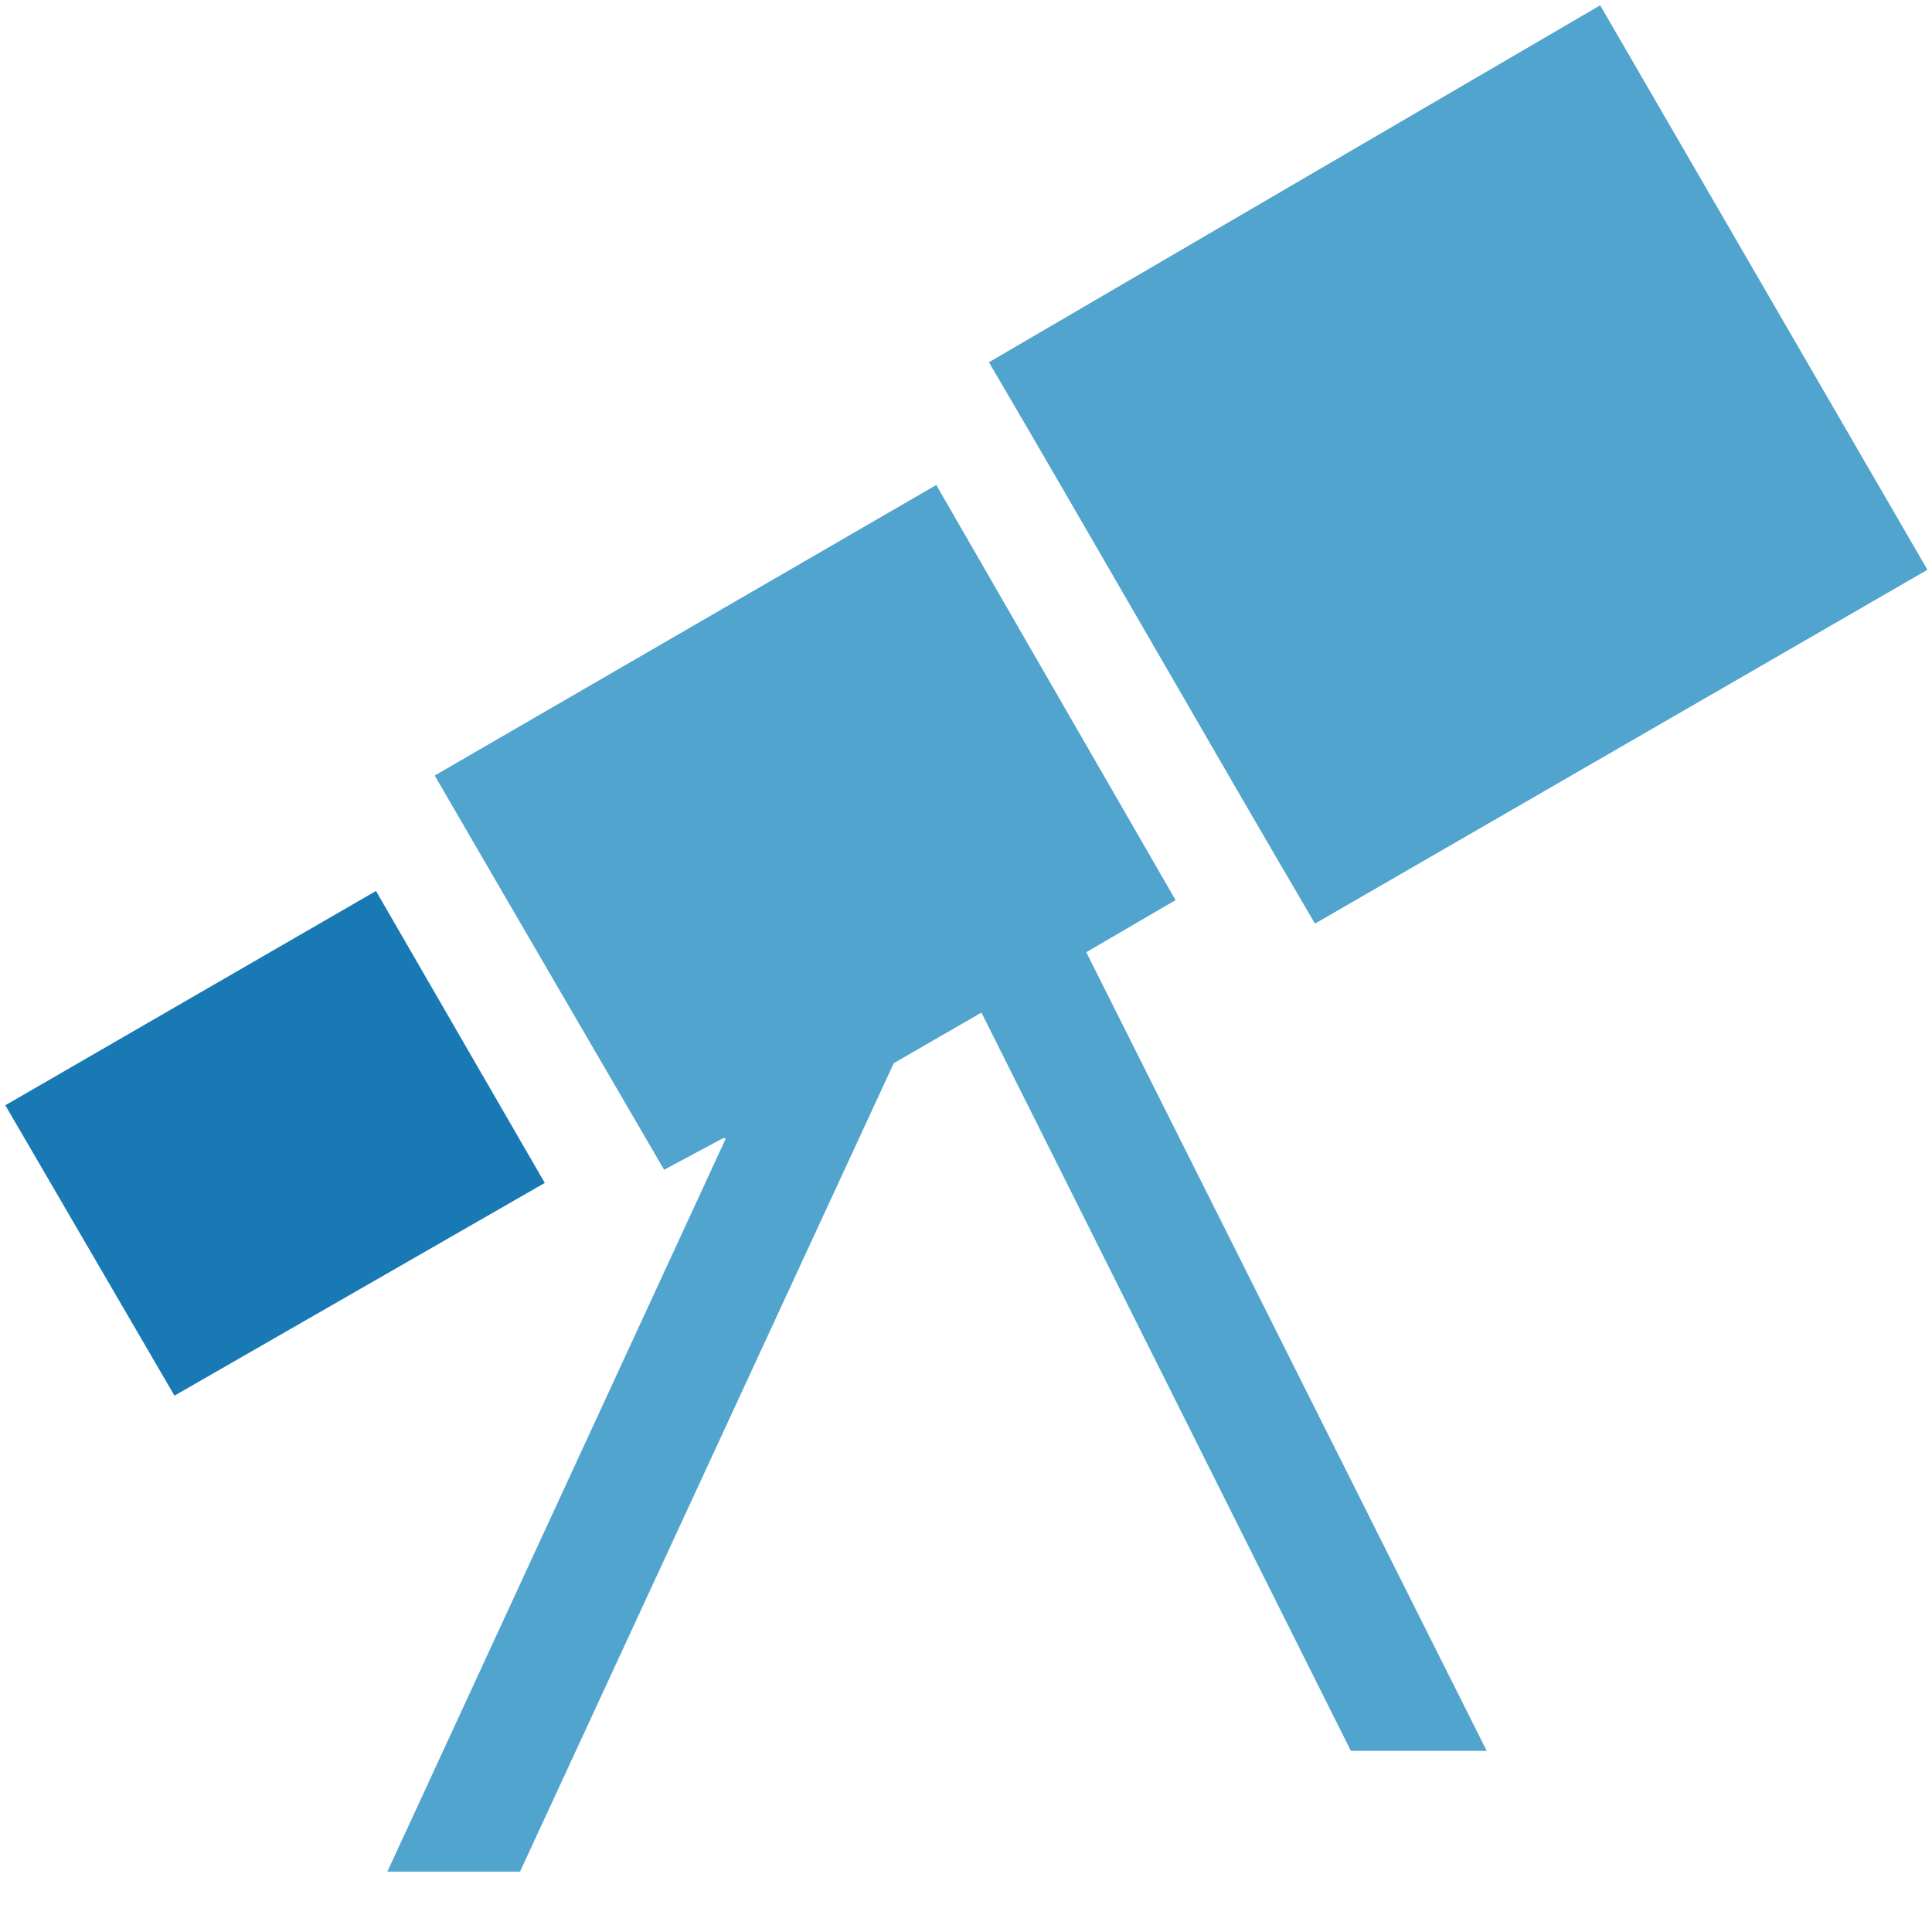 <svg width="36" height="36" viewBox="0 0 36 36" fill="none" xmlns="http://www.w3.org/2000/svg">
<g id="ion:telescope-sharp">
<path id="Vector" d="M0.099 20.595L3.251 26.006L10.151 22.042L7.006 16.602L0.099 20.595Z" fill="#1979B5"/>
<path id="Vector_2" d="M20.241 17.743L21.905 16.772L17.446 9.037L8.1 14.451C9.404 16.7 12.375 21.797 12.375 21.797L13.467 21.212C13.484 21.203 13.506 21.212 13.525 21.212L7.218 34.875H9.69L16.654 19.811L18.288 18.868L25.172 32.625H27.703L20.241 17.743ZM18.427 6.75C20.172 9.719 22.664 14.08 24.503 17.21L35.915 10.617L29.817 0.099L18.427 6.75Z" fill="#51A4CE"/>
</g>
</svg>
